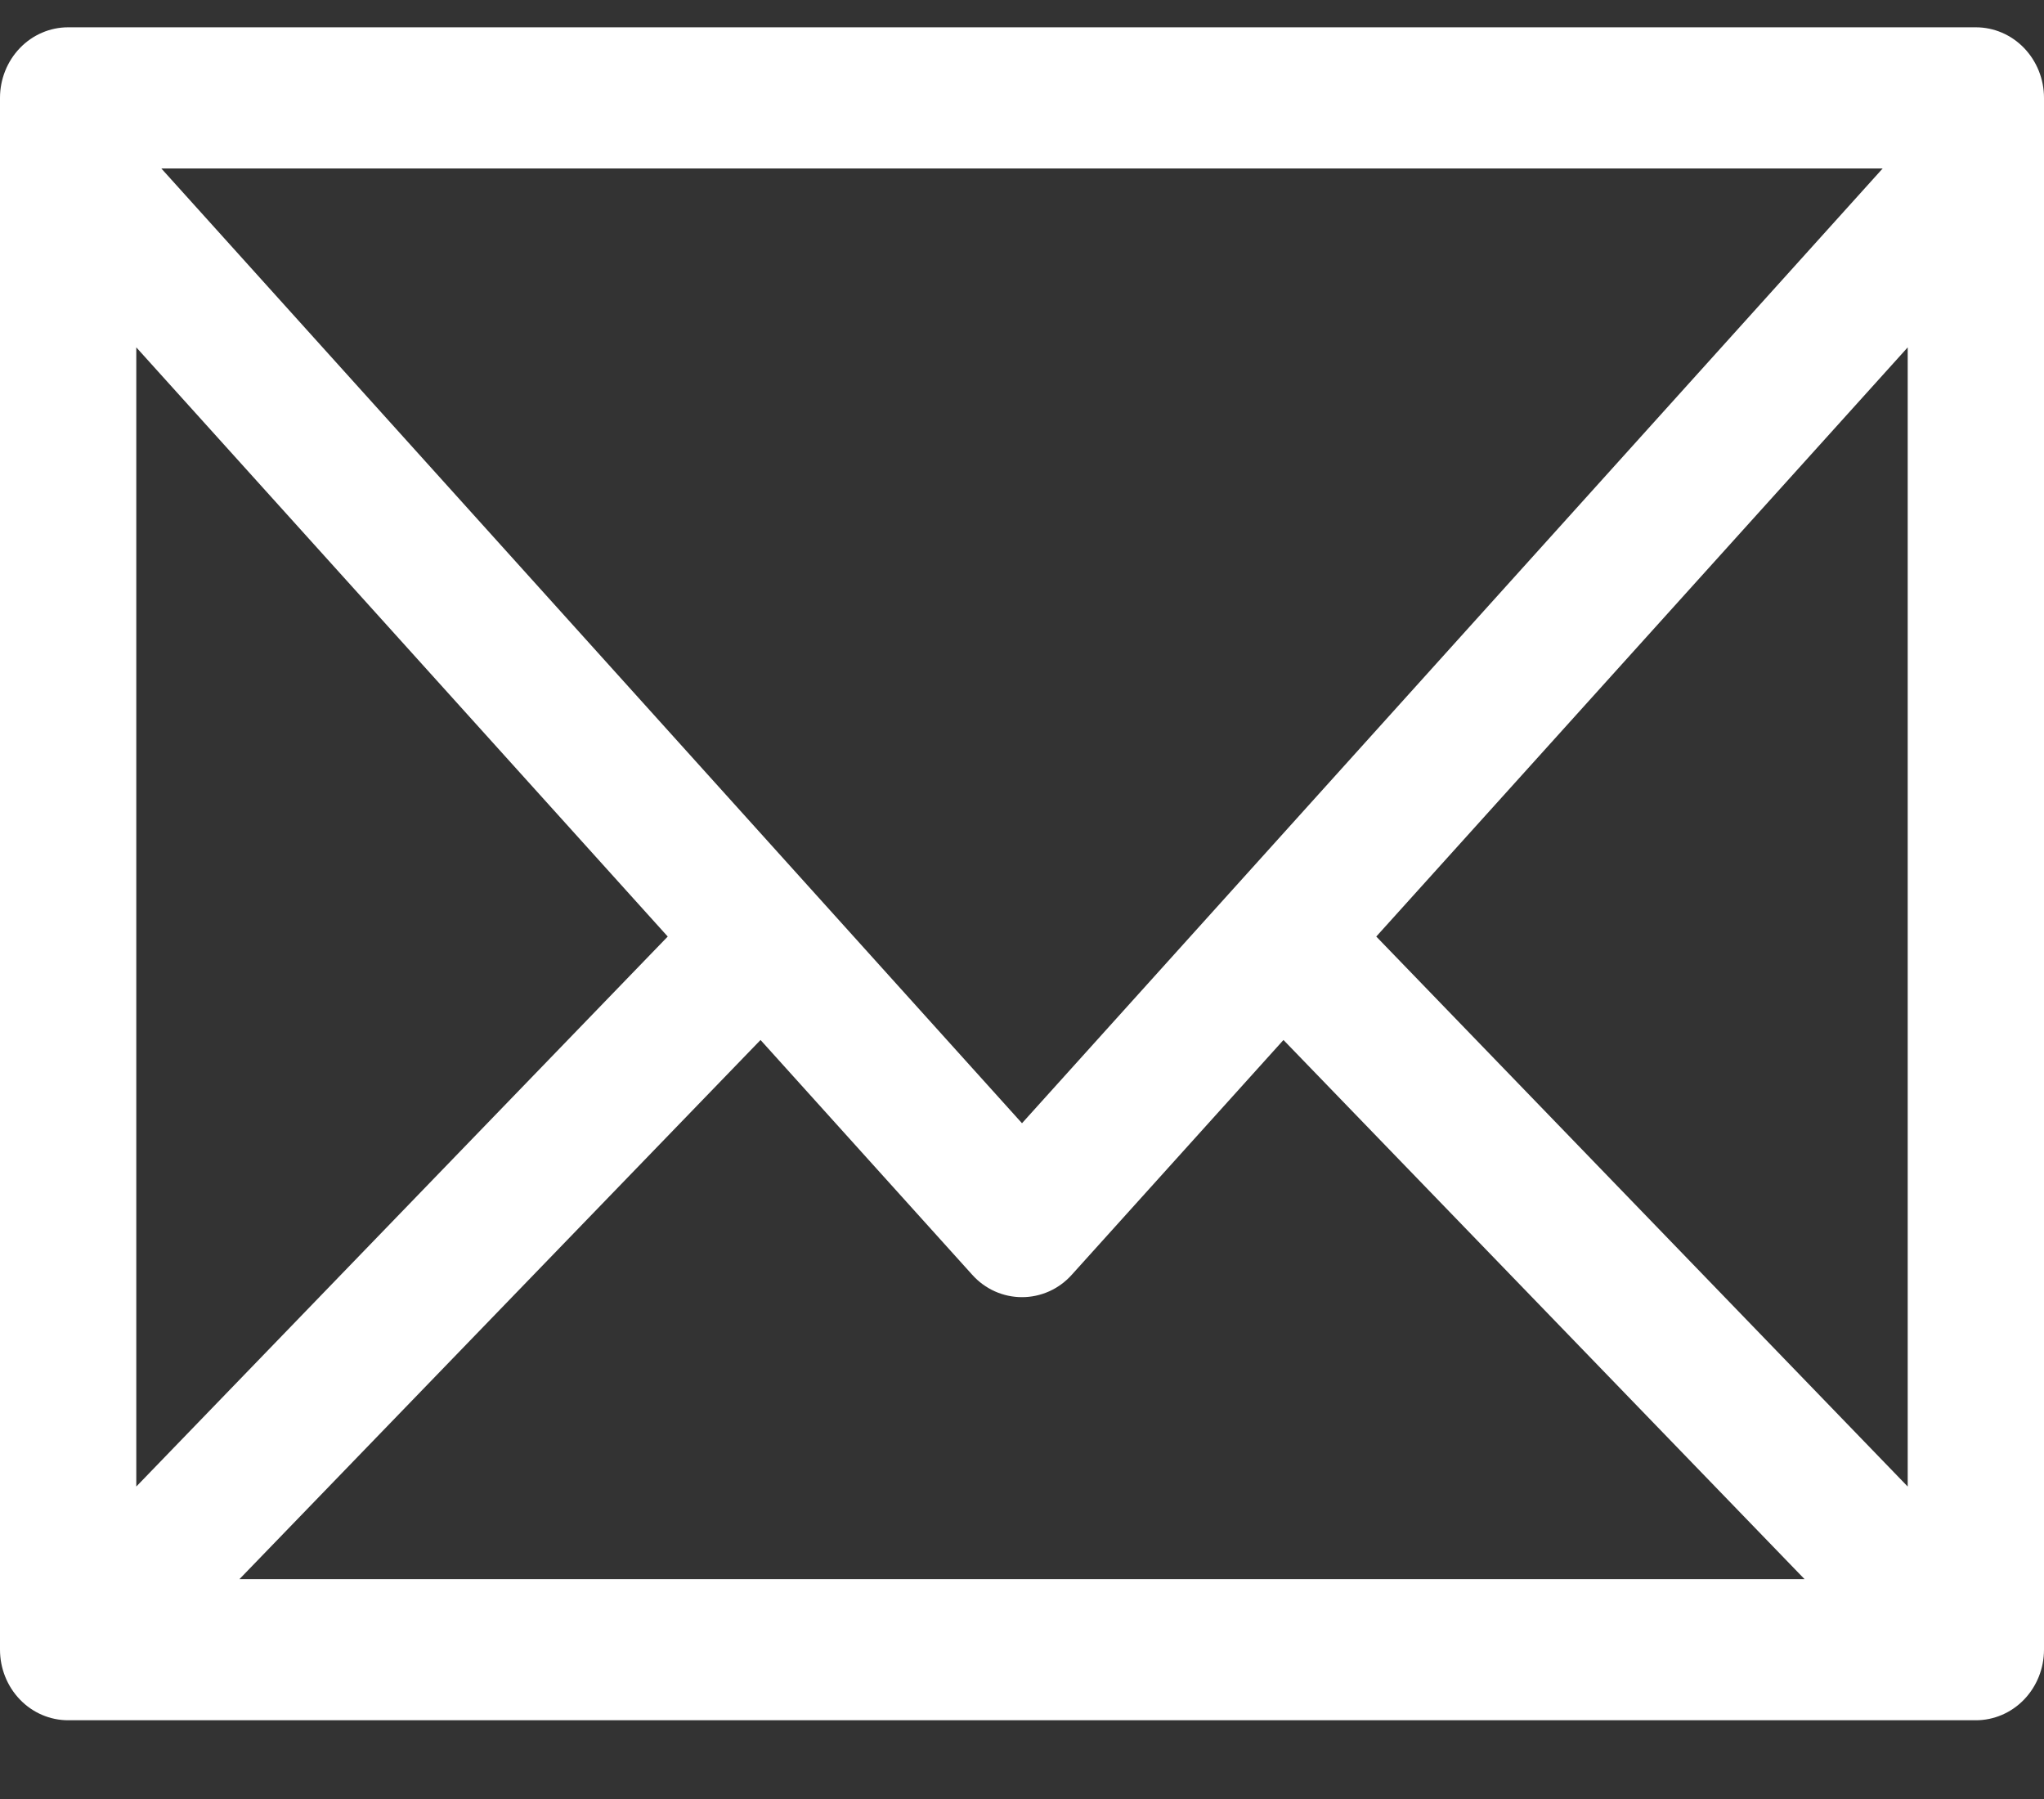 <svg width="25" height="22" viewBox="0 0 25 22" fill="none" xmlns="http://www.w3.org/2000/svg">
<rect x="0" y="0" width="25" height="22" fill="#333333" stroke="none"/>
<path d="M24.167 0.334H0.833C0.612 0.334 0.4 0.425 0.244 0.587C0.088 0.749 0 0.968 0 1.197V20.174C0 20.403 0.088 20.622 0.244 20.784C0.4 20.946 0.612 21.037 0.833 21.037H24.167C24.388 21.037 24.6 20.946 24.756 20.784C24.912 20.622 25 20.403 25 20.174V1.197C25 0.968 24.912 0.749 24.756 0.587C24.6 0.425 24.388 0.334 24.167 0.334ZM1.667 4.248L8.167 11.453L1.667 18.179V4.248ZM12.5 13.736L1.973 2.06H23.027L12.5 13.736ZM9.302 12.718L11.891 15.589C11.969 15.676 12.063 15.745 12.168 15.792C12.273 15.839 12.386 15.863 12.5 15.863C12.614 15.863 12.727 15.839 12.832 15.792C12.937 15.745 13.031 15.676 13.109 15.589L15.698 12.718L22.071 19.311H2.929L9.302 12.718ZM16.833 11.453L23.333 4.248V18.179L16.833 11.453Z" fill="white"/>
</svg>
